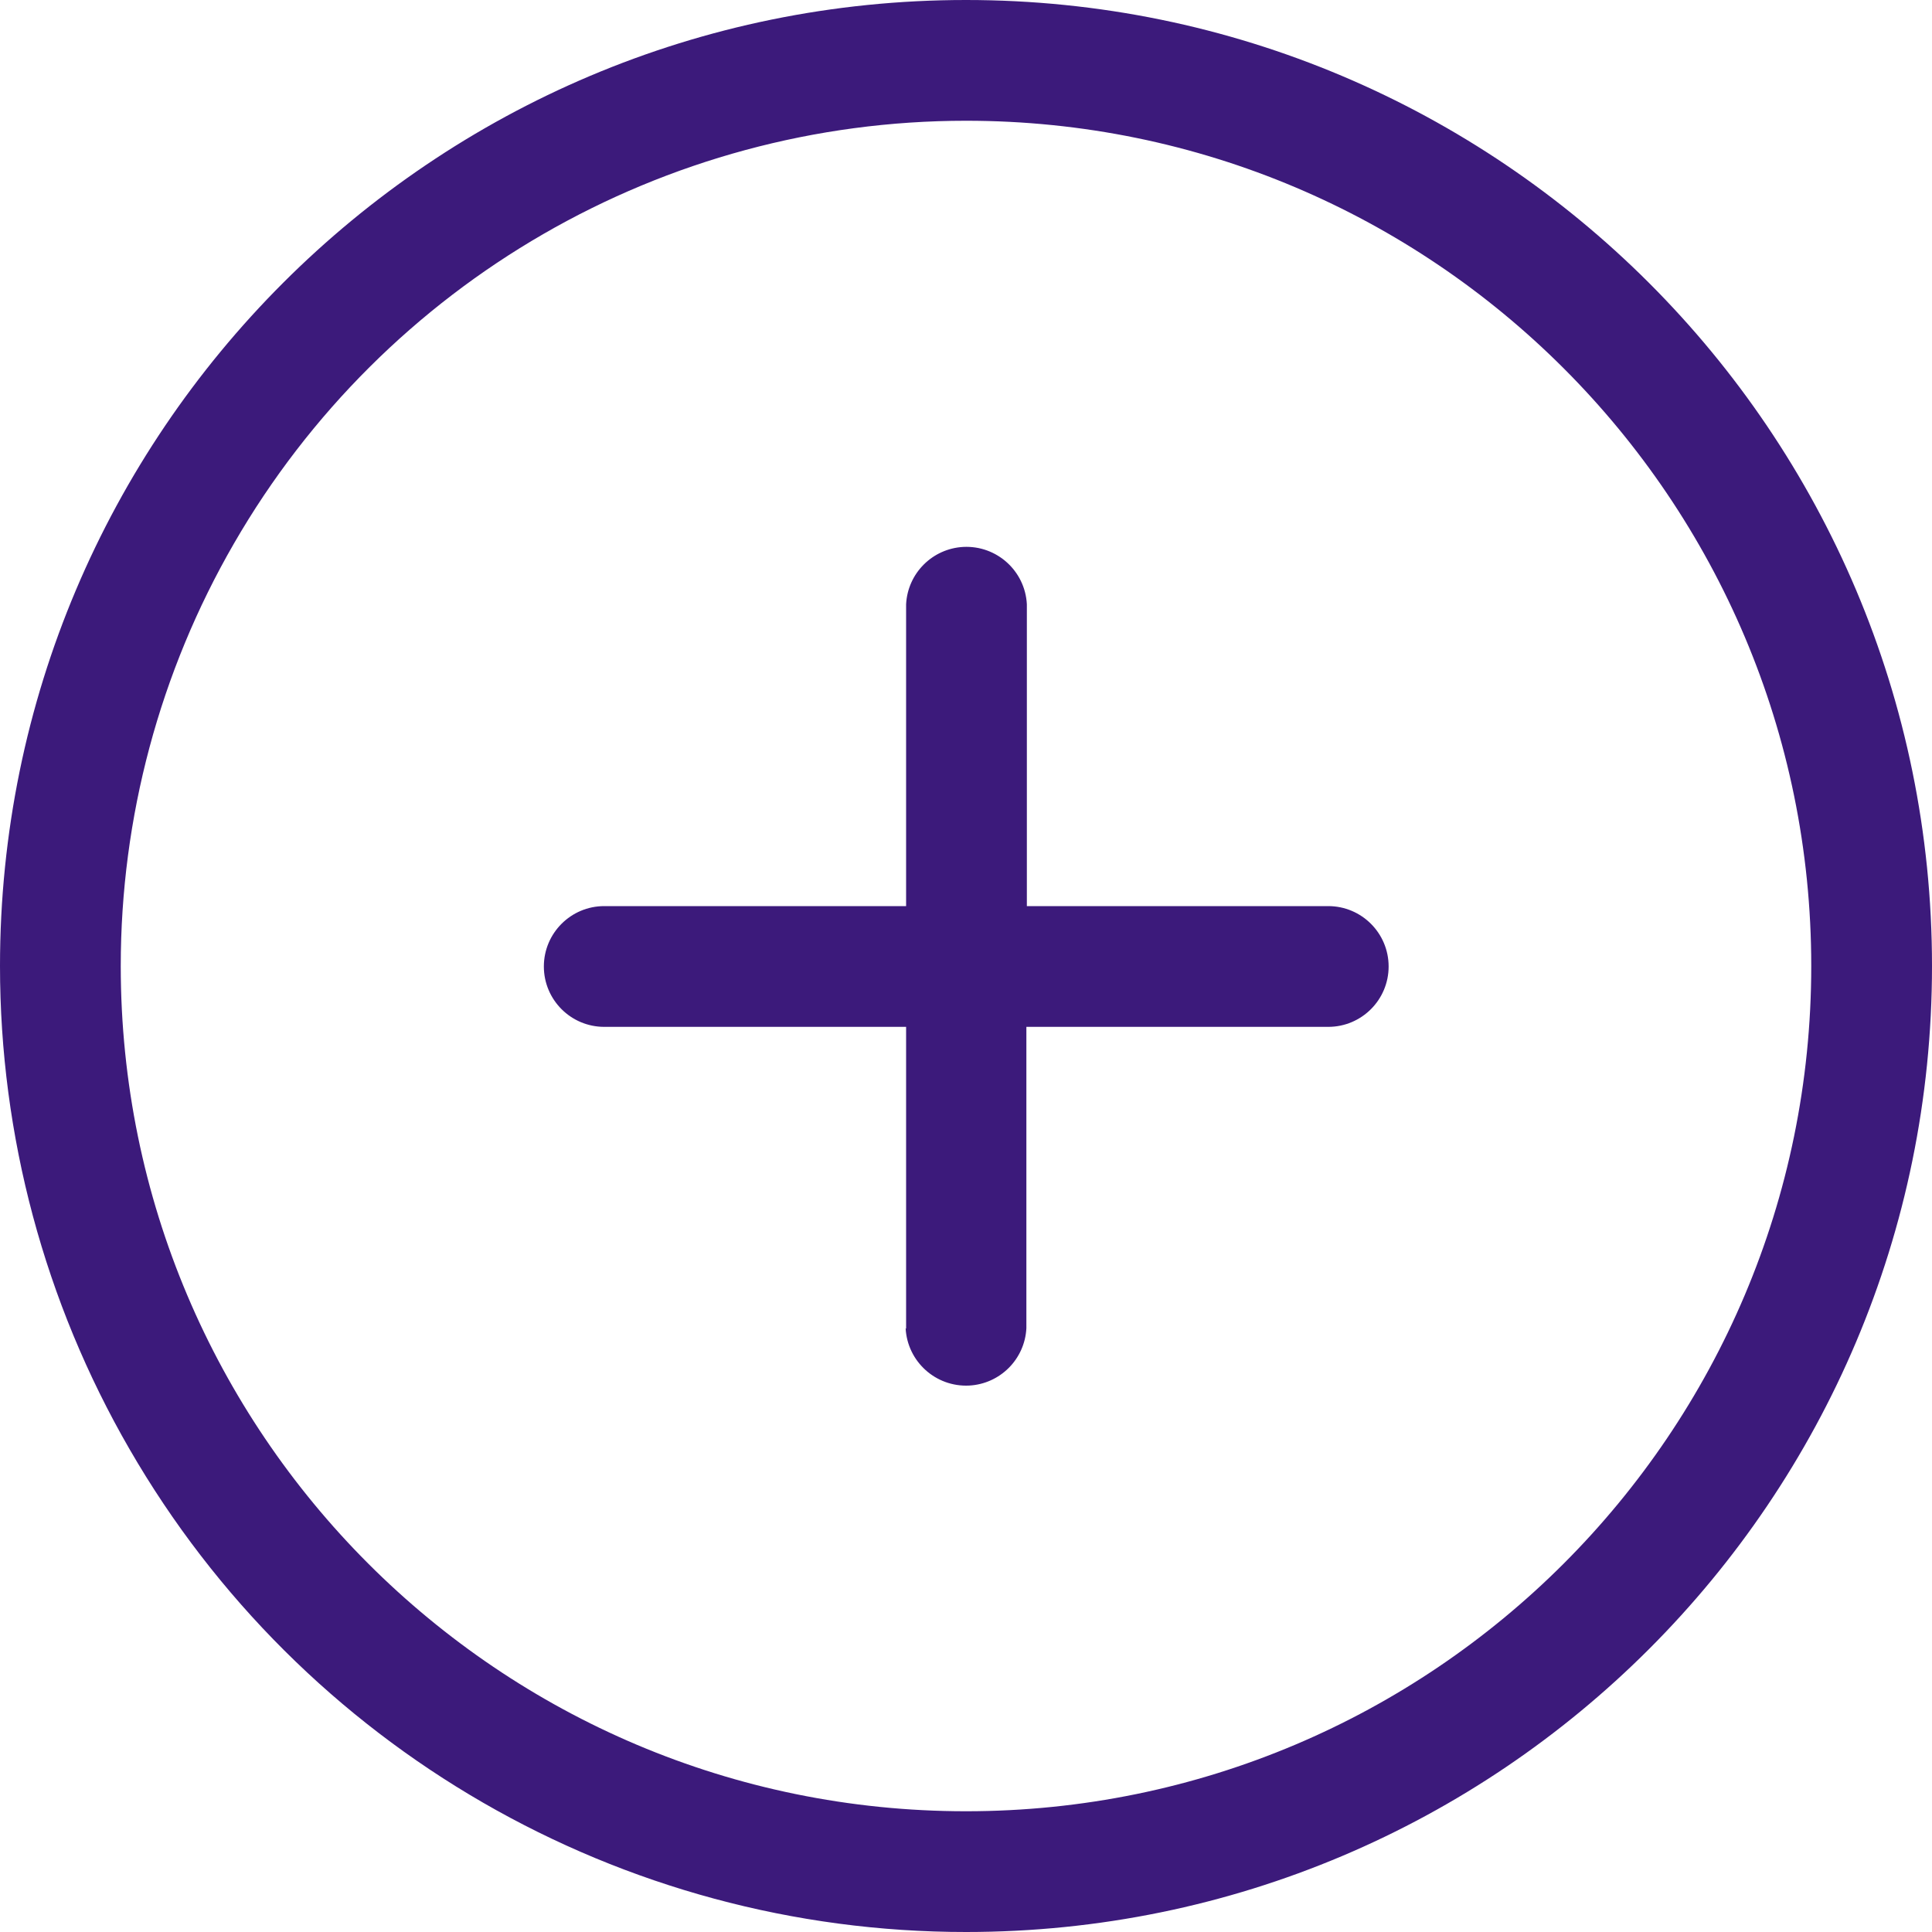 <?xml version="1.0" encoding="UTF-8"?>
<svg id="Layer_1" data-name="Layer 1" xmlns="http://www.w3.org/2000/svg" viewBox="0 0 120 120">
  <defs>
    <style>
      .cls-1 {
        fill: #3c1a7b;
        fill-rule: evenodd;
      }
    </style>
  </defs>
  <path id="_" data-name=" " class="cls-1" d="M60,7.5c29,0,52.5,23.51,52.5,52.5,0,28.99-23.51,52.5-52.5,52.5-29,0-52.5-23.51-52.5-52.5,0-9.21,2.42-18.26,7.03-26.24C23.91,17.51,41.24,7.5,60,7.5Zm0,112.5c33.14,0,60-26.87,60-60C120,26.86,93.13,0,60,0S0,26.87,0,60c0,10.53,2.77,20.88,8.04,30,10.72,18.57,30.53,30.01,51.97,30h0Zm-3.75-37.5c.11,2.07,1.87,3.66,3.94,3.56,1.92-.1,3.46-1.63,3.56-3.56v-18.72h18.75c2.07,0,3.75-1.68,3.75-3.75s-1.68-3.75-3.75-3.75h-18.72v-18.75c-.11-2.07-1.87-3.66-3.94-3.56-1.92,.1-3.46,1.63-3.56,3.56v18.75h-18.75c-2.07,0-3.75,1.68-3.75,3.75s1.68,3.75,3.75,3.75h18.75v18.75l-.03-.03Z"/>
</svg>